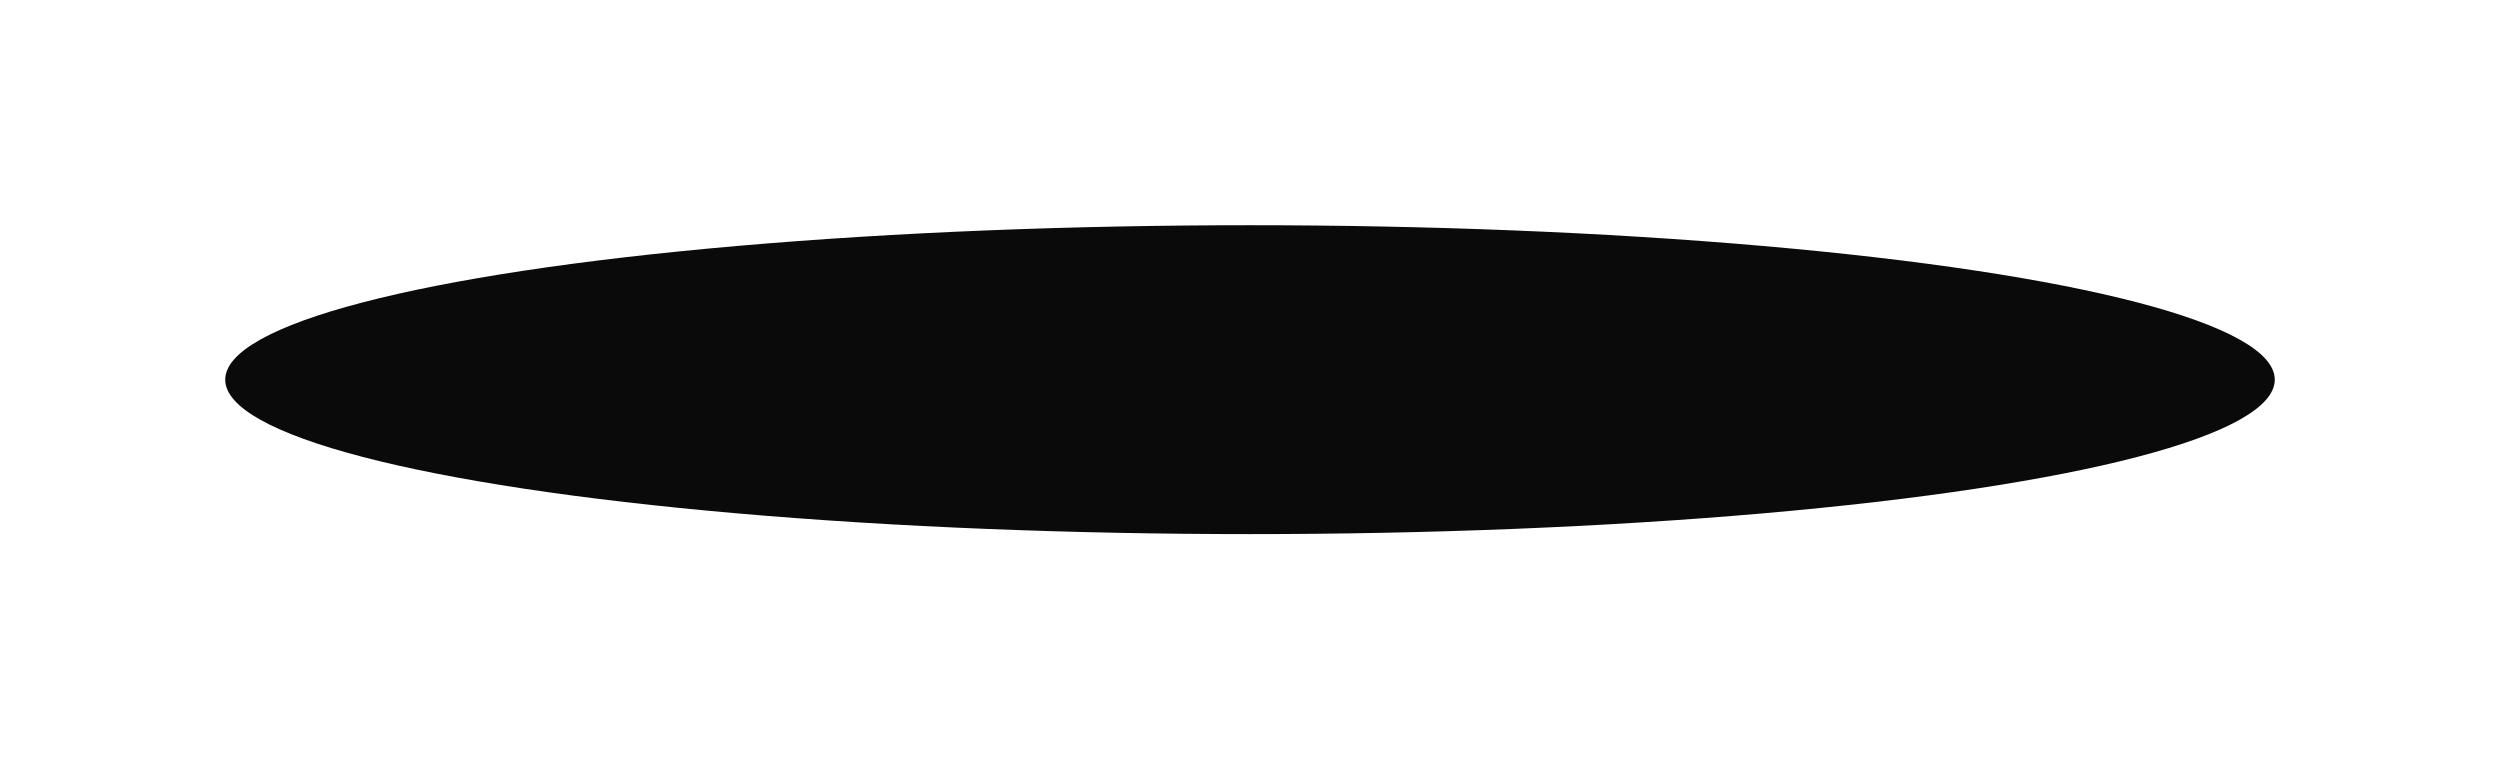 <?xml version="1.0" encoding="UTF-8"?> <svg xmlns="http://www.w3.org/2000/svg" width="777" height="236" viewBox="0 0 777 236" fill="none"><g filter="url(#filter0_f_259_229)"><ellipse cx="388.5" cy="118" rx="318.5" ry="48" fill="#0A0A0A"></ellipse></g><defs><filter id="filter0_f_259_229" x="0" y="0" width="777" height="236" filterUnits="userSpaceOnUse" color-interpolation-filters="sRGB"><feFlood flood-opacity="0" result="BackgroundImageFix"></feFlood><feBlend mode="normal" in="SourceGraphic" in2="BackgroundImageFix" result="shape"></feBlend><feGaussianBlur stdDeviation="35" result="effect1_foregroundBlur_259_229"></feGaussianBlur></filter></defs></svg> 